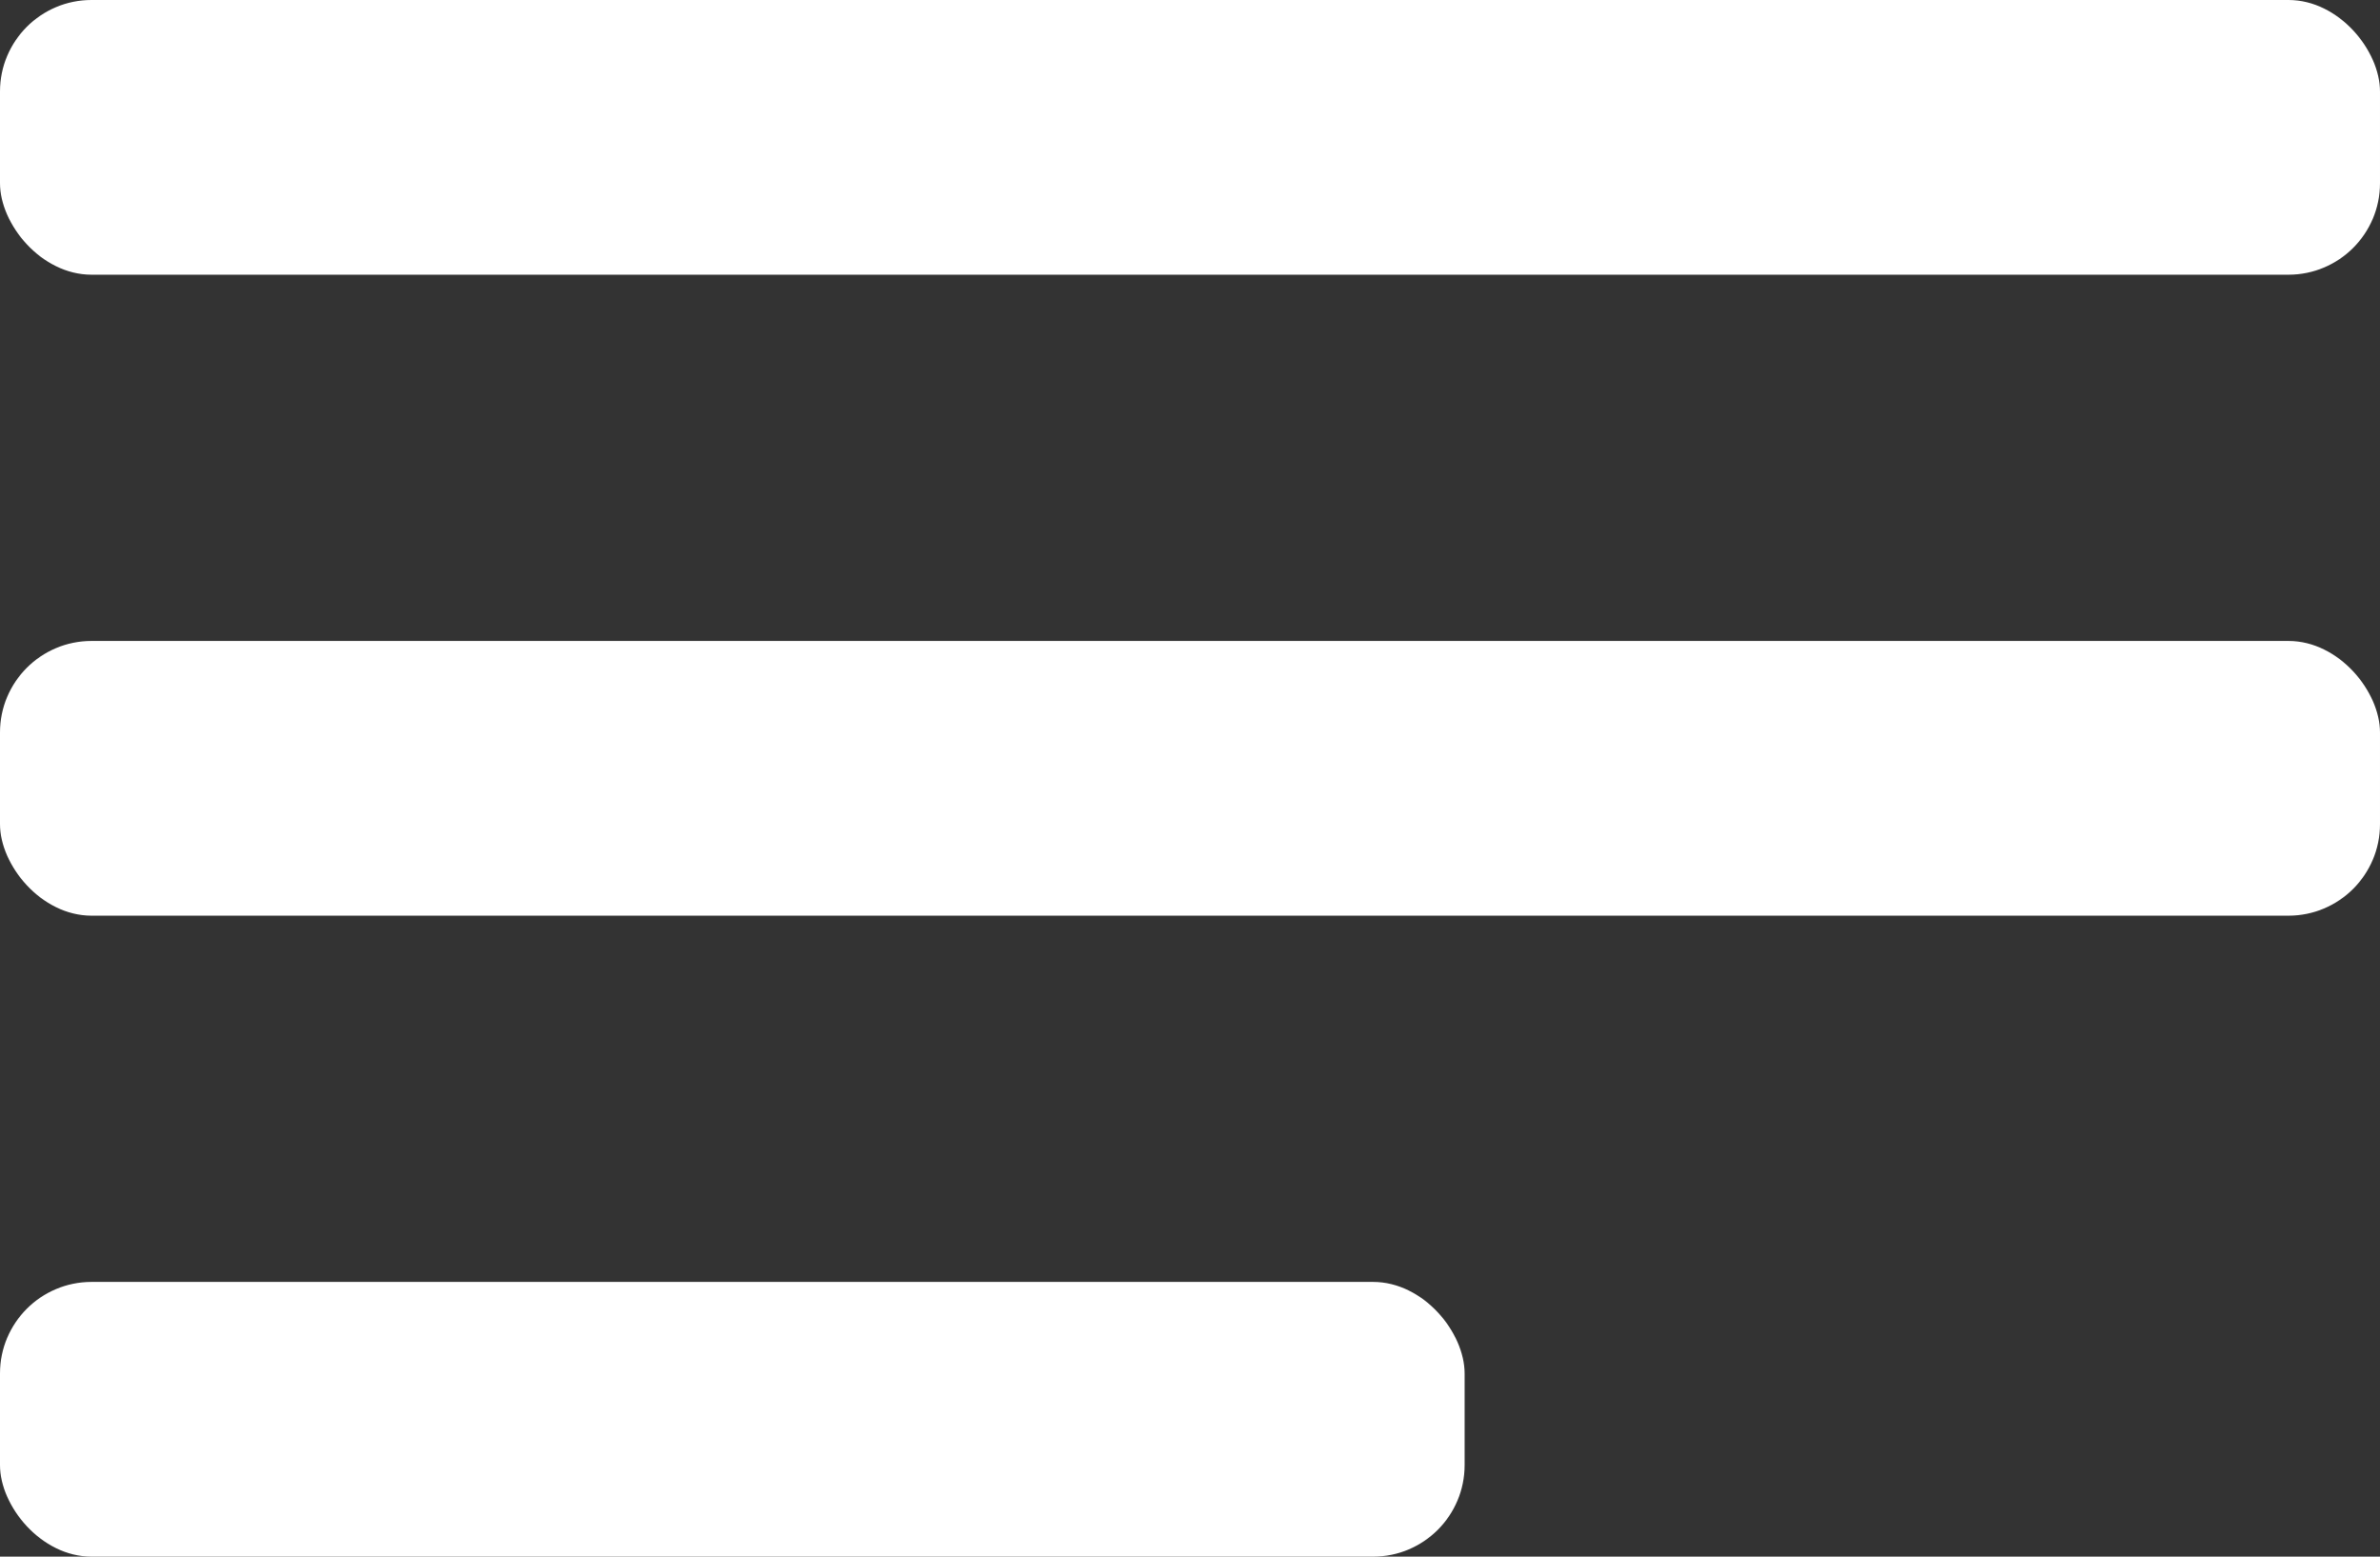 <?xml version="1.0" encoding="UTF-8"?>
<svg width="26px" height="17px" viewBox="0 0 26 17" version="1.1" xmlns="http://www.w3.org/2000/svg" xmlns:xlink="http://www.w3.org/1999/xlink">
    <rect x="0" y="0" width="26" height="17" fill="#333333" stroke="none"/>
    <!-- Generator: Sketch 54.1 (76490) - https://sketchapp.com -->
    <title>Group 6</title>
    <desc>Created with Sketch.</desc>
    <g id="Page-1" stroke="none" stroke-width="1" fill="none" fill-rule="evenodd">
        <g id="001-Naslovna" transform="translate(-1502, -47)" fill="#FFFFFF">
            <g id="Group-13" transform="translate(1485, 25)">
                <g id="Group-6" transform="translate(17, 22)">
                    <rect id="Rectangle" x="0" y="0" width="26" height="3" rx="1"></rect>
                    <rect id="Rectangle" x="0" y="7" width="26" height="3" rx="1"></rect>
                    <rect id="Rectangle" x="0" y="14" width="16" height="3" rx="1"></rect>
                </g>
            </g>
        </g>
    </g>
</svg>